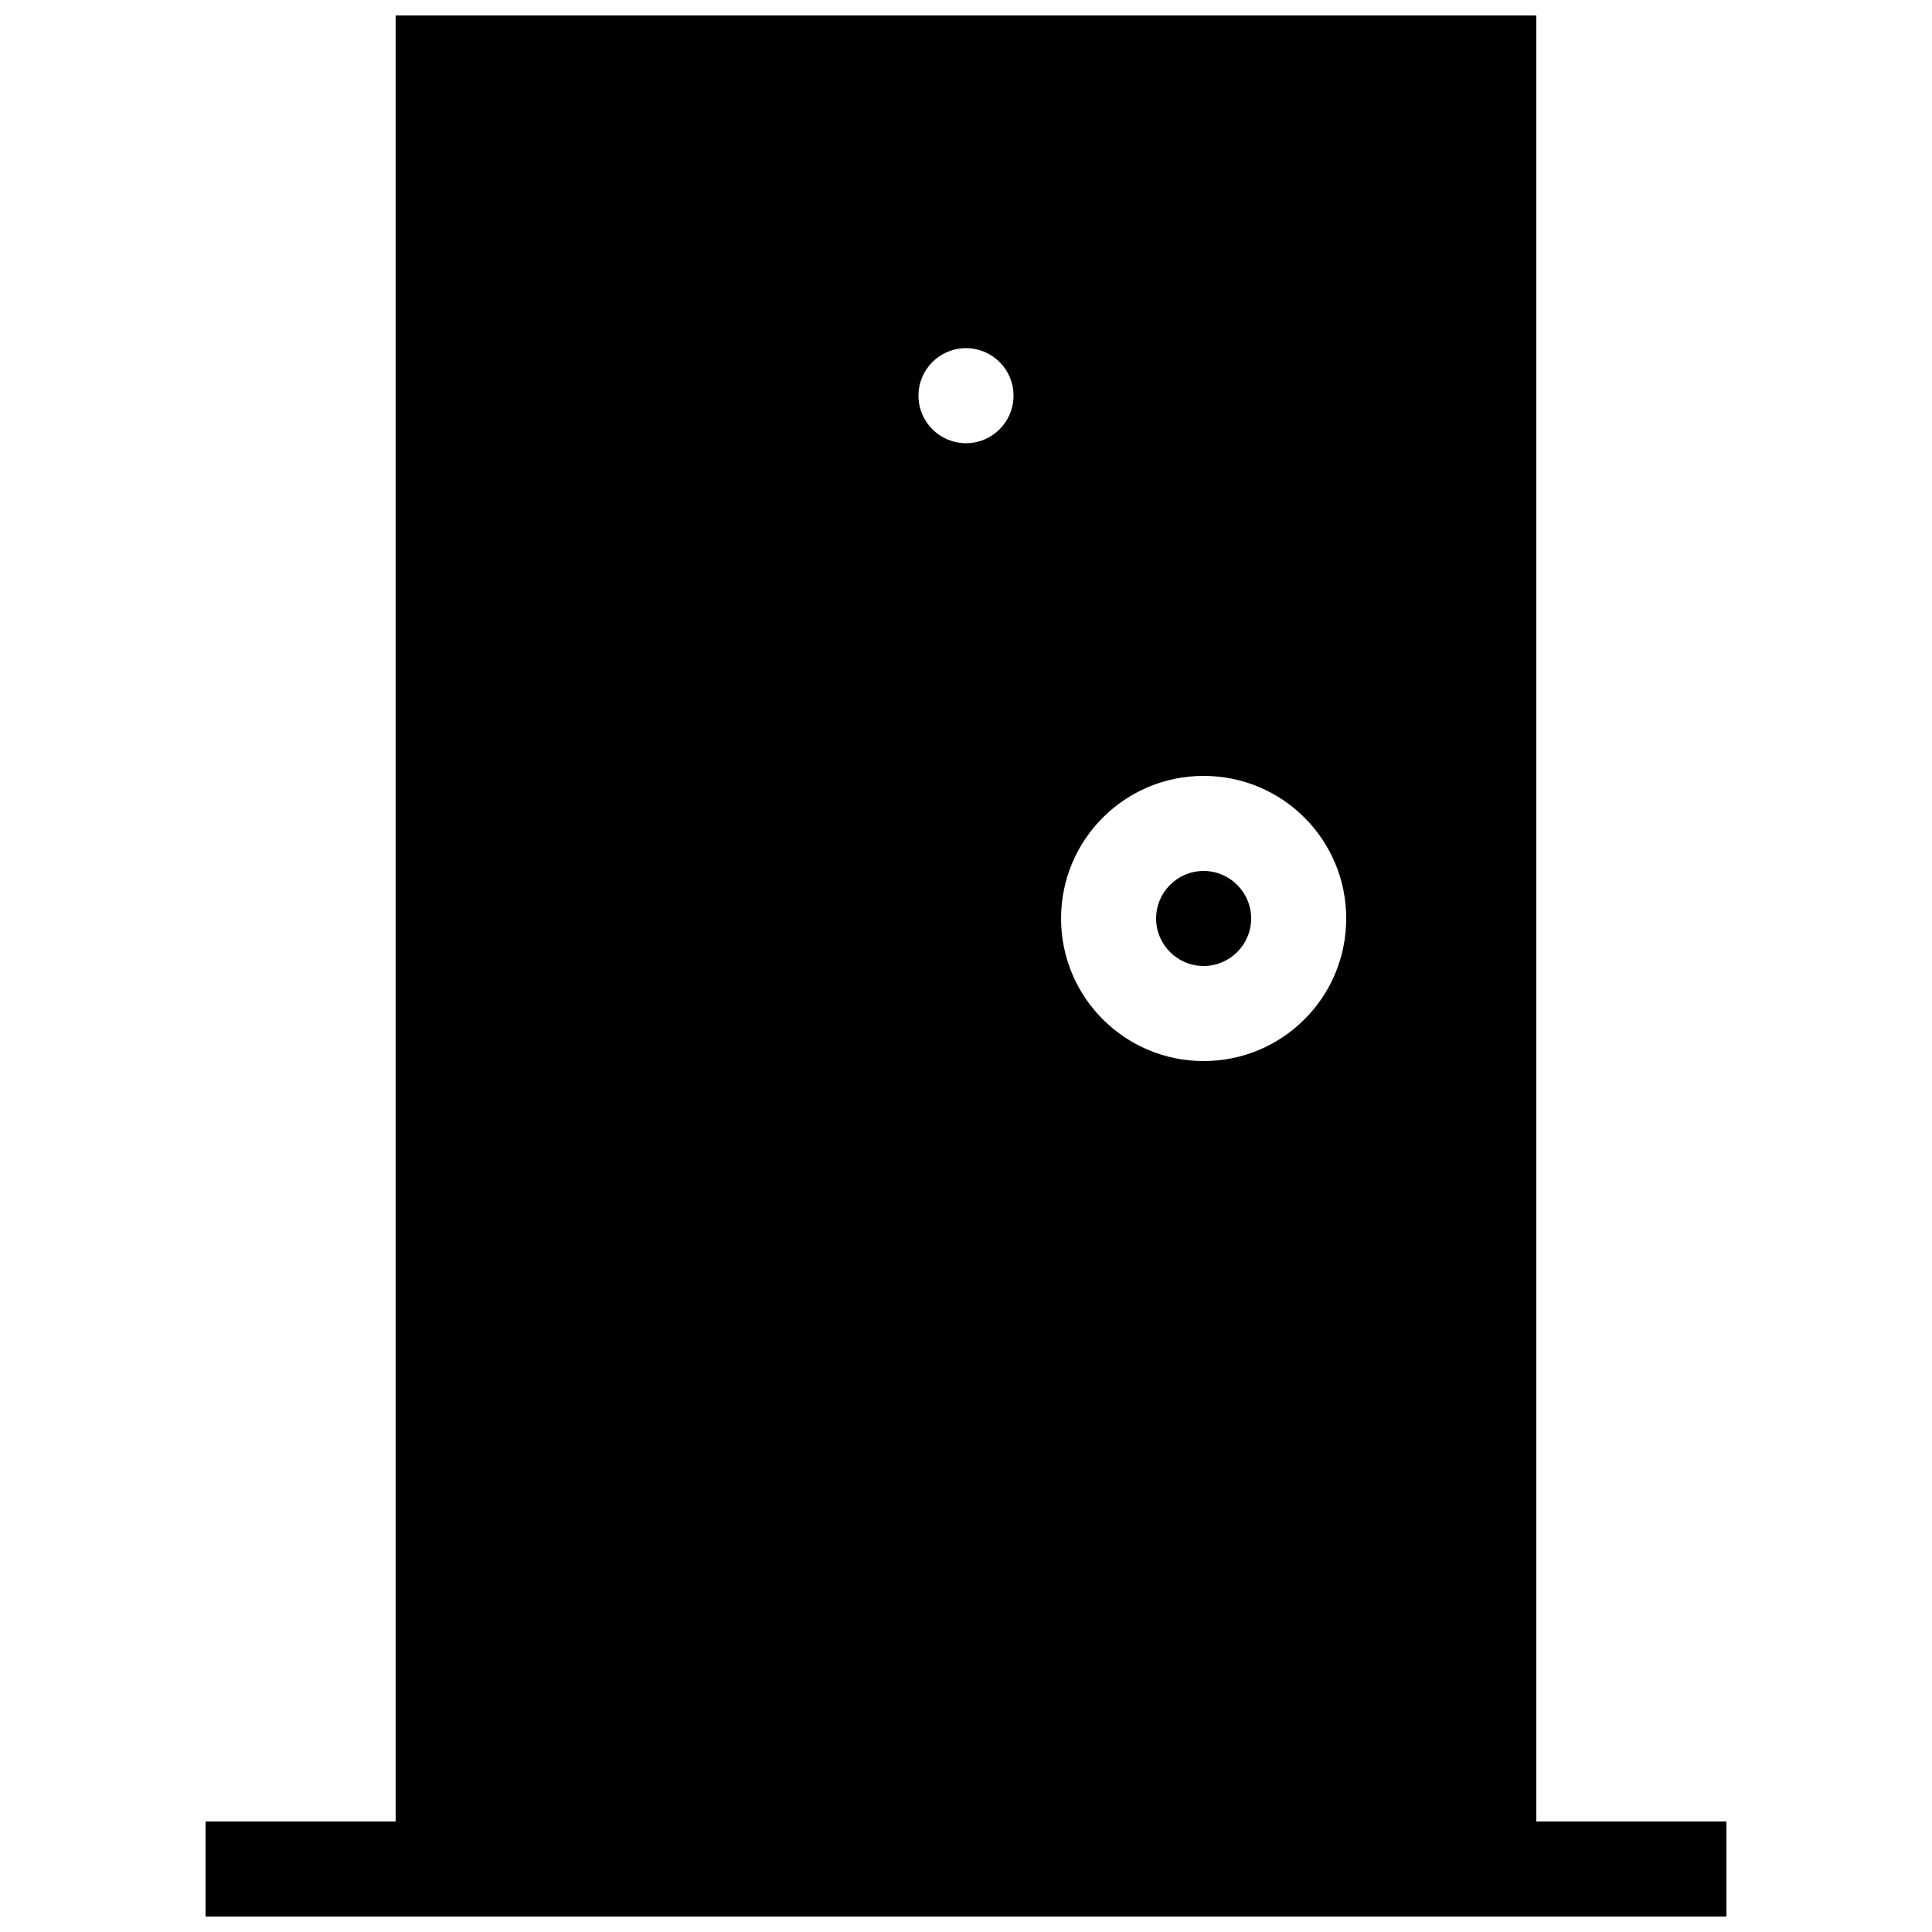 <?xml version="1.0" encoding="UTF-8"?>
<!-- Uploaded to: SVG Repo, www.svgrepo.com, Generator: SVG Repo Mixer Tools -->
<svg width="800px" height="800px" version="1.1" viewBox="144 144 512 512" xmlns="http://www.w3.org/2000/svg">
 <defs>
  <clipPath id="a">
   <path d="m198 148.09h404v503.81h-404z"/>
  </clipPath>
 </defs>
 <g clip-path="url(#a)">
  <path d="m551.14 626.71v-478.62h-302.29v478.62h-50.379v25.191h403.05v-25.191zm-151.14-365.26c-6.961 0-12.594-5.633-12.594-12.594 0-6.961 5.633-12.594 12.594-12.594s12.594 5.633 12.594 12.594c0 6.961-5.633 12.594-12.594 12.594zm62.977 163.74c-20.887 0-37.785-16.898-37.785-37.785 0-20.887 16.898-37.785 37.785-37.785 20.887 0 37.785 16.898 37.785 37.785 0 20.891-16.898 37.785-37.785 37.785zm12.594-37.785c0 6.938-5.656 12.594-12.594 12.594-6.938 0.004-12.598-5.656-12.598-12.594s5.656-12.594 12.594-12.594c6.941 0 12.598 5.656 12.598 12.594z"/>
 </g>
</svg>